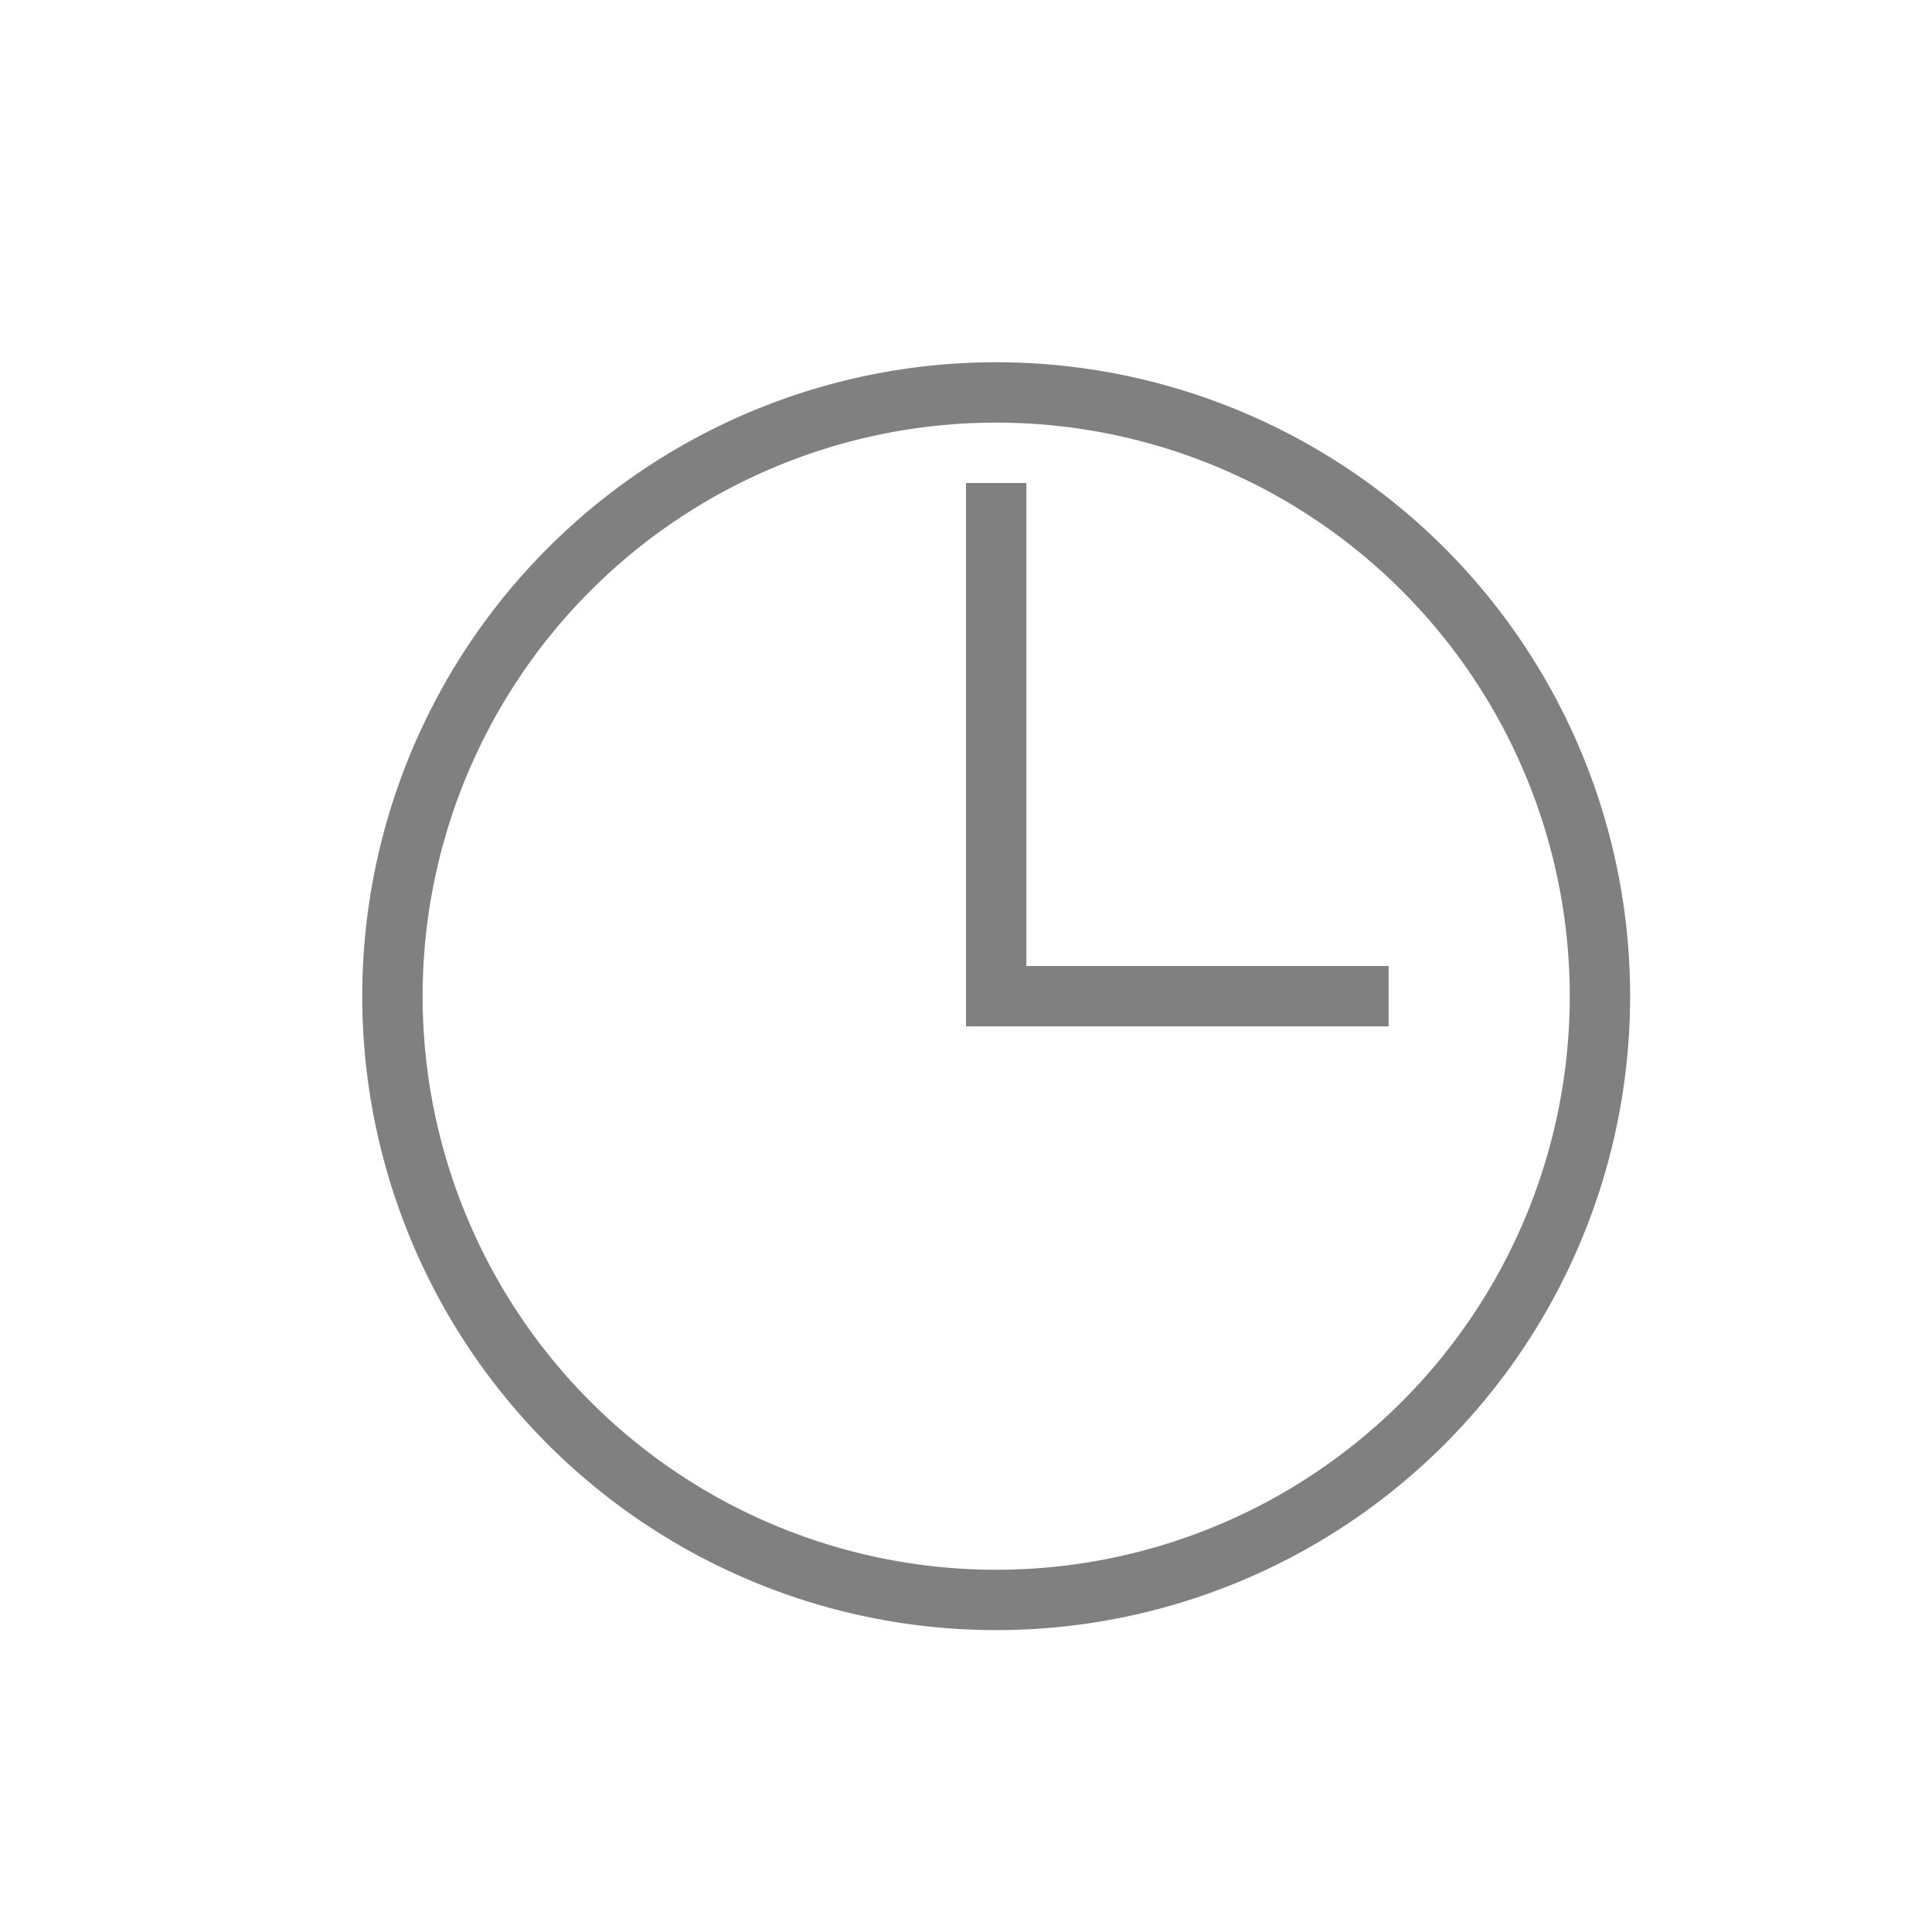 <?xml version="1.0" encoding="UTF-8" standalone="no"?>
<!DOCTYPE svg PUBLIC "-//W3C//DTD SVG 20010904//EN"
"http://www.w3.org/TR/2001/REC-SVG-20010904/DTD/svg10.dtd">
<svg height="64" width="64">
	<path style="fill:none;stroke:#808080;stroke-width:2;"
			d="M 53 33 A 20 20 0 1 1  13,33 A 20 20 0 1 1  53 33 z" />
	<path style="fill:none;stroke:#808080;stroke-width:2;"
		d="M 33,16 L 33,33 L 46,33" />
</svg>

